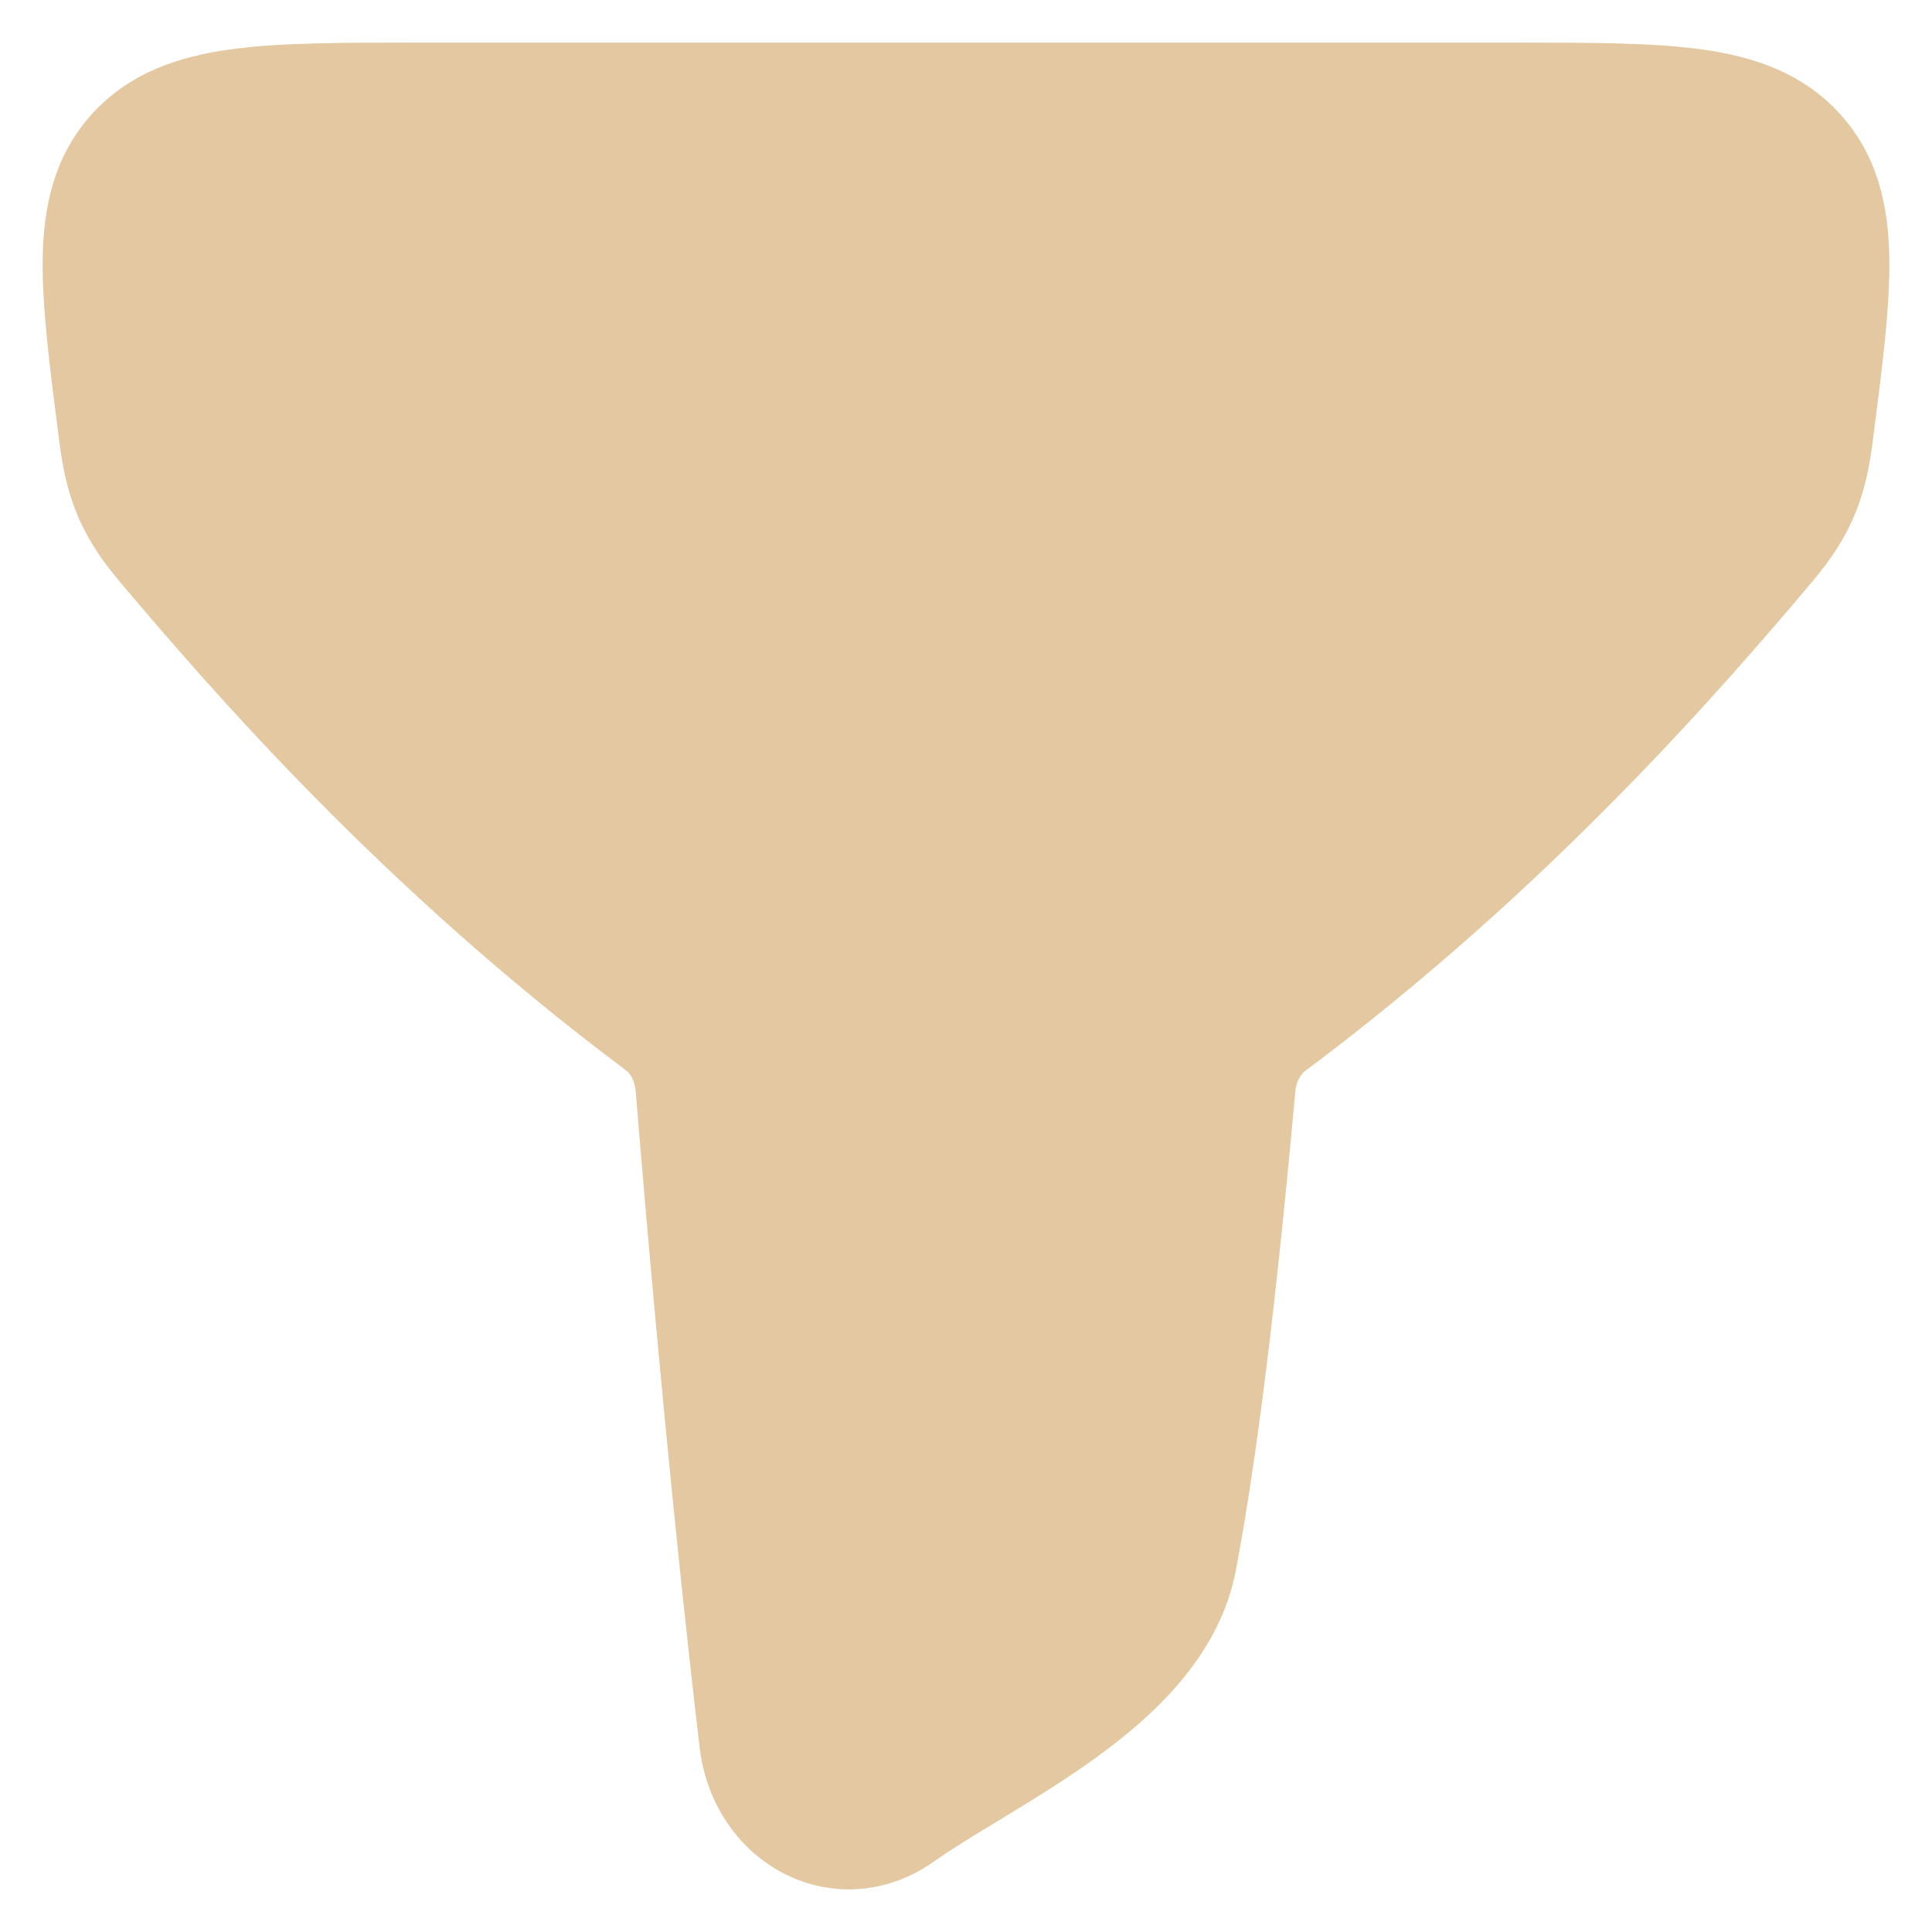 <svg width="34" height="34" viewBox="0 0 34 34" fill="none" xmlns="http://www.w3.org/2000/svg">
<path fill-rule="evenodd" clip-rule="evenodd" d="M7.304 0.75C7.332 0.75 7.361 0.75 7.391 0.75L26.696 0.75C27.981 0.75 29.071 0.75 29.931 0.867C30.842 0.991 31.712 1.271 32.379 2.004C33.051 2.744 33.235 3.635 33.249 4.547C33.262 5.397 33.126 6.455 32.967 7.687L32.956 7.777C32.9 8.213 32.816 8.635 32.64 9.057C32.462 9.486 32.216 9.851 31.911 10.214C30.278 12.153 27.242 15.656 22.969 18.847C22.9 18.898 22.813 19.021 22.796 19.204C22.382 23.776 22.028 26.151 21.752 27.622C21.467 29.144 20.289 30.206 19.287 30.932C18.76 31.313 18.203 31.656 17.71 31.955C17.665 31.983 17.621 32.009 17.578 32.036C17.124 32.311 16.744 32.542 16.432 32.762C15.577 33.366 14.559 33.389 13.738 32.941C12.948 32.509 12.424 31.693 12.313 30.759C12.084 28.826 11.655 24.914 11.186 19.194C11.171 19.01 11.084 18.886 11.014 18.834C6.749 15.648 3.72 12.15 2.089 10.214C1.784 9.851 1.538 9.486 1.36 9.057C1.184 8.635 1.1 8.213 1.044 7.777C1.04 7.747 1.036 7.717 1.033 7.687C0.874 6.455 0.738 5.397 0.751 4.547C0.765 3.635 0.949 2.744 1.621 2.004C2.288 1.271 3.158 0.991 4.069 0.867C4.929 0.75 6.019 0.75 7.304 0.75Z" fill="#E3C8A1"/>
</svg>

